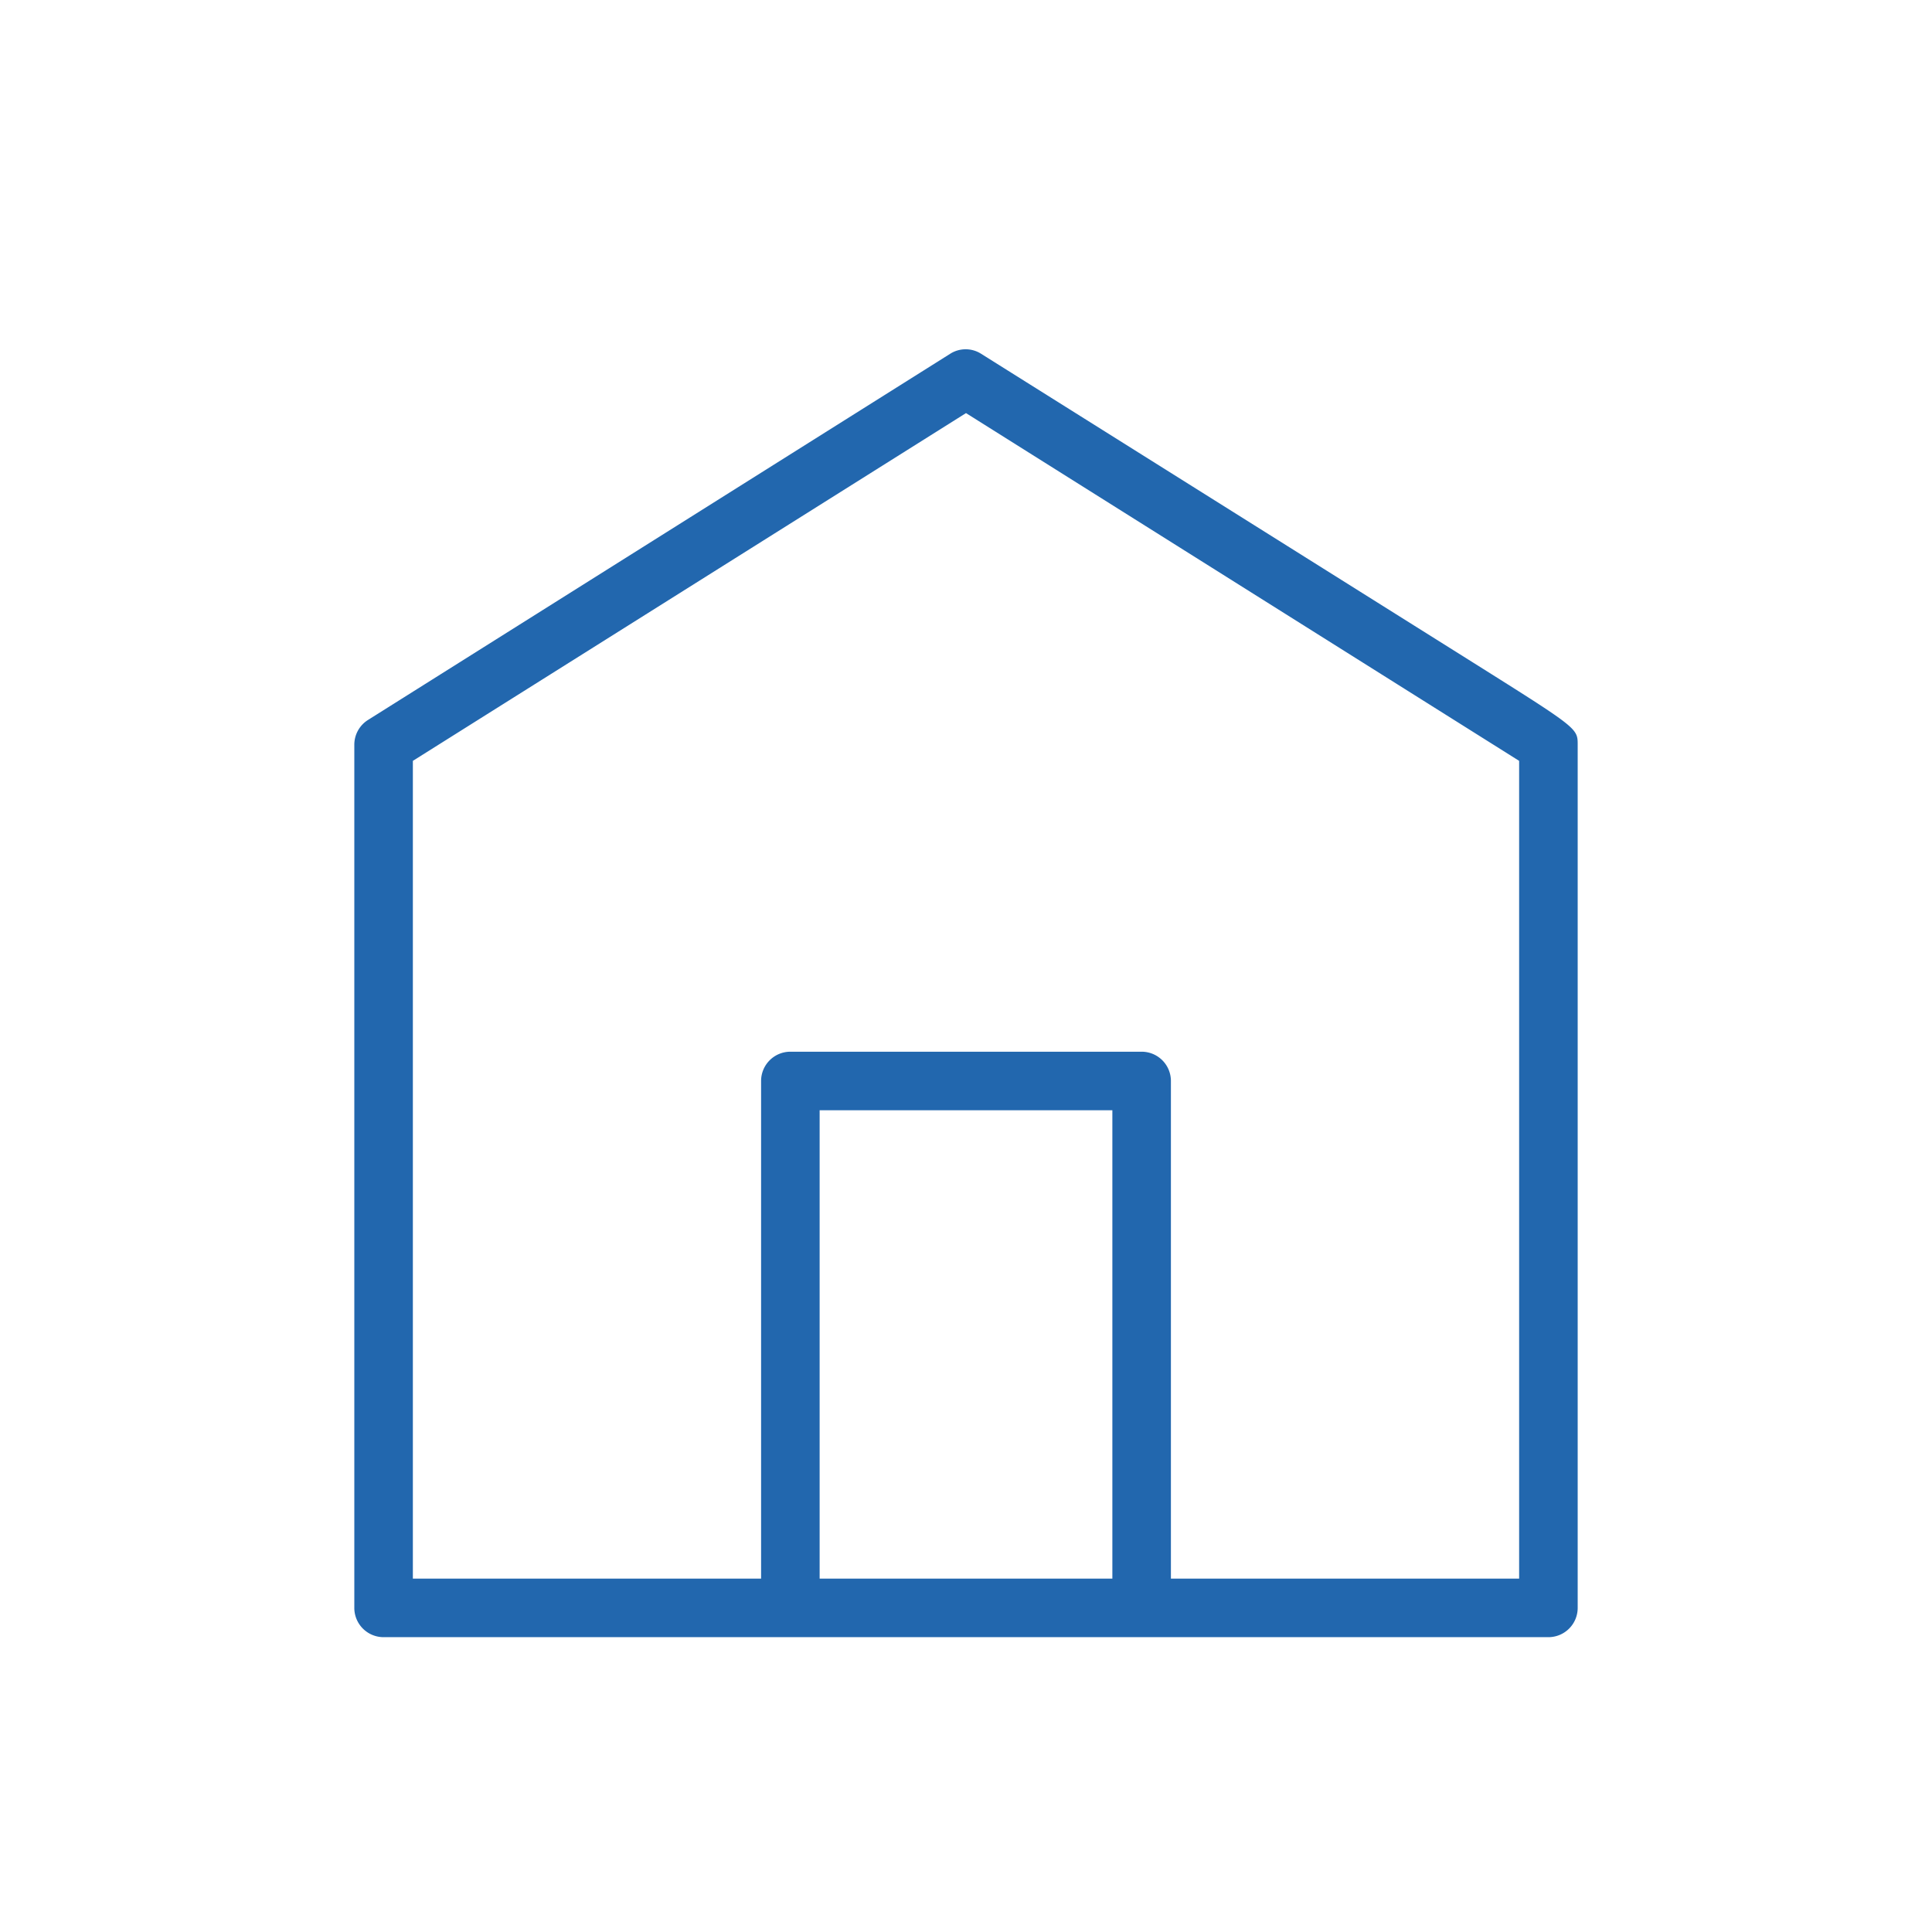 <?xml version="1.0" encoding="utf-8"?>
<svg xmlns="http://www.w3.org/2000/svg" viewBox="0 0 82.5 82.5">
  <defs>
    <style>.cls-1{fill:#2267ae;}</style>
  </defs>
  <title>Home_Blue_Outline_RGB</title>
  <g id="icons">
    <path class="cls-1" d="M62.9,28.29l-21-13.18a1.23,1.23,0,0,0-1.33,0L15.72,30.74a1.25,1.25,0,0,0-.59,1.06V68.66a1.25,1.25,0,0,0,1.25,1.25H66.12a1.25,1.25,0,0,0,1.25-1.25V31.8C67.37,31.1,67.37,31.1,62.9,28.29ZM35,67.41v-20H47.5v20Zm29.87,0H50V46.16a1.25,1.25,0,0,0-1.25-1.25h-15a1.25,1.25,0,0,0-1.25,1.25V67.41H17.63V32.49L41.25,17.64,64.87,32.49Z"/>
  </g>
</svg>